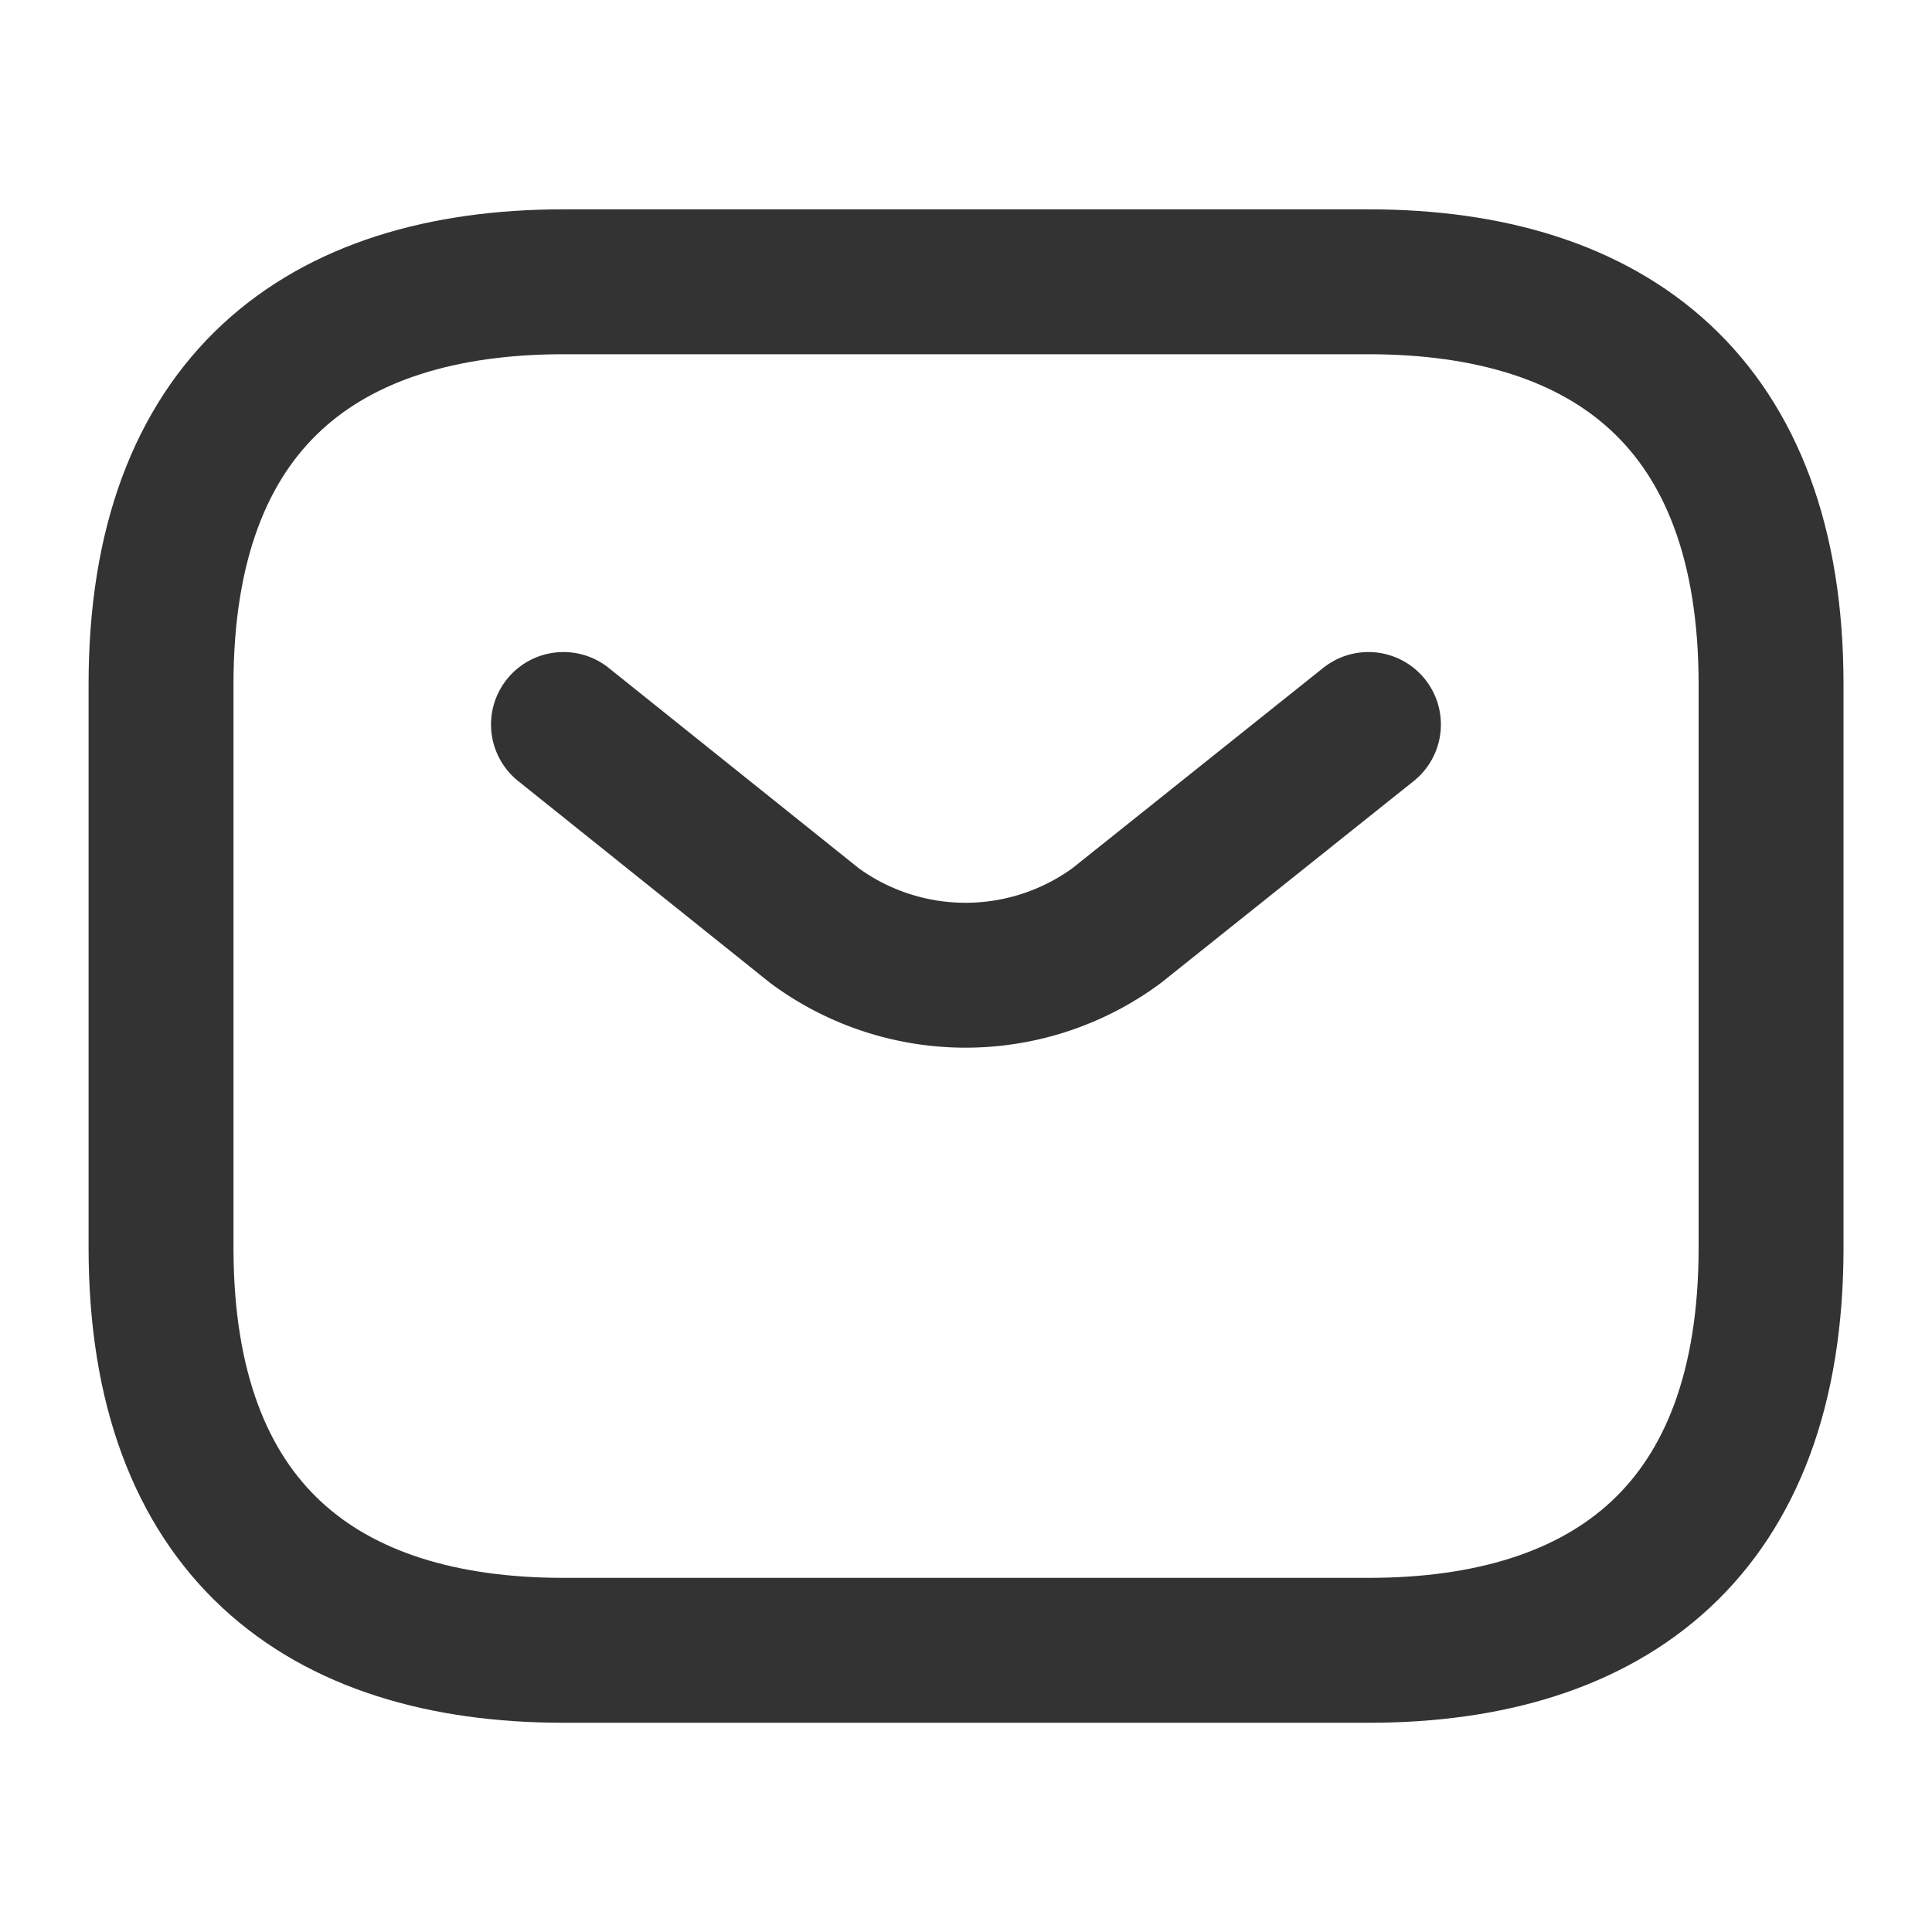 <svg id="vuesax_linear_sms" data-name="vuesax/linear/sms" xmlns="http://www.w3.org/2000/svg" width="20" height="20" viewBox="0 0 20 20">
  <g id="sms">
    <path id="Vector" d="M12.5,14.167H4.167C1.667,14.167,0,12.917,0,10V4.167C0,1.25,1.667,0,4.167,0H12.5c2.5,0,4.167,1.25,4.167,4.167V10C16.667,12.917,15,14.167,12.5,14.167Z" transform="translate(1.667 2.917)" fill="none" stroke="#333" stroke-linecap="round" stroke-linejoin="round" stroke-width="1.5"/>
    <path id="Vector-2" data-name="Vector" d="M8.333,0,5.725,2.083a2.638,2.638,0,0,1-3.125,0L0,0" transform="translate(5.833 7.5)" fill="none" stroke="#333" stroke-linecap="round" stroke-linejoin="round" stroke-width="1.5"/>
    <path id="Vector-3" data-name="Vector" d="M0,0H20V20H0Z" fill="none" opacity="0"/>
  </g>
</svg>
